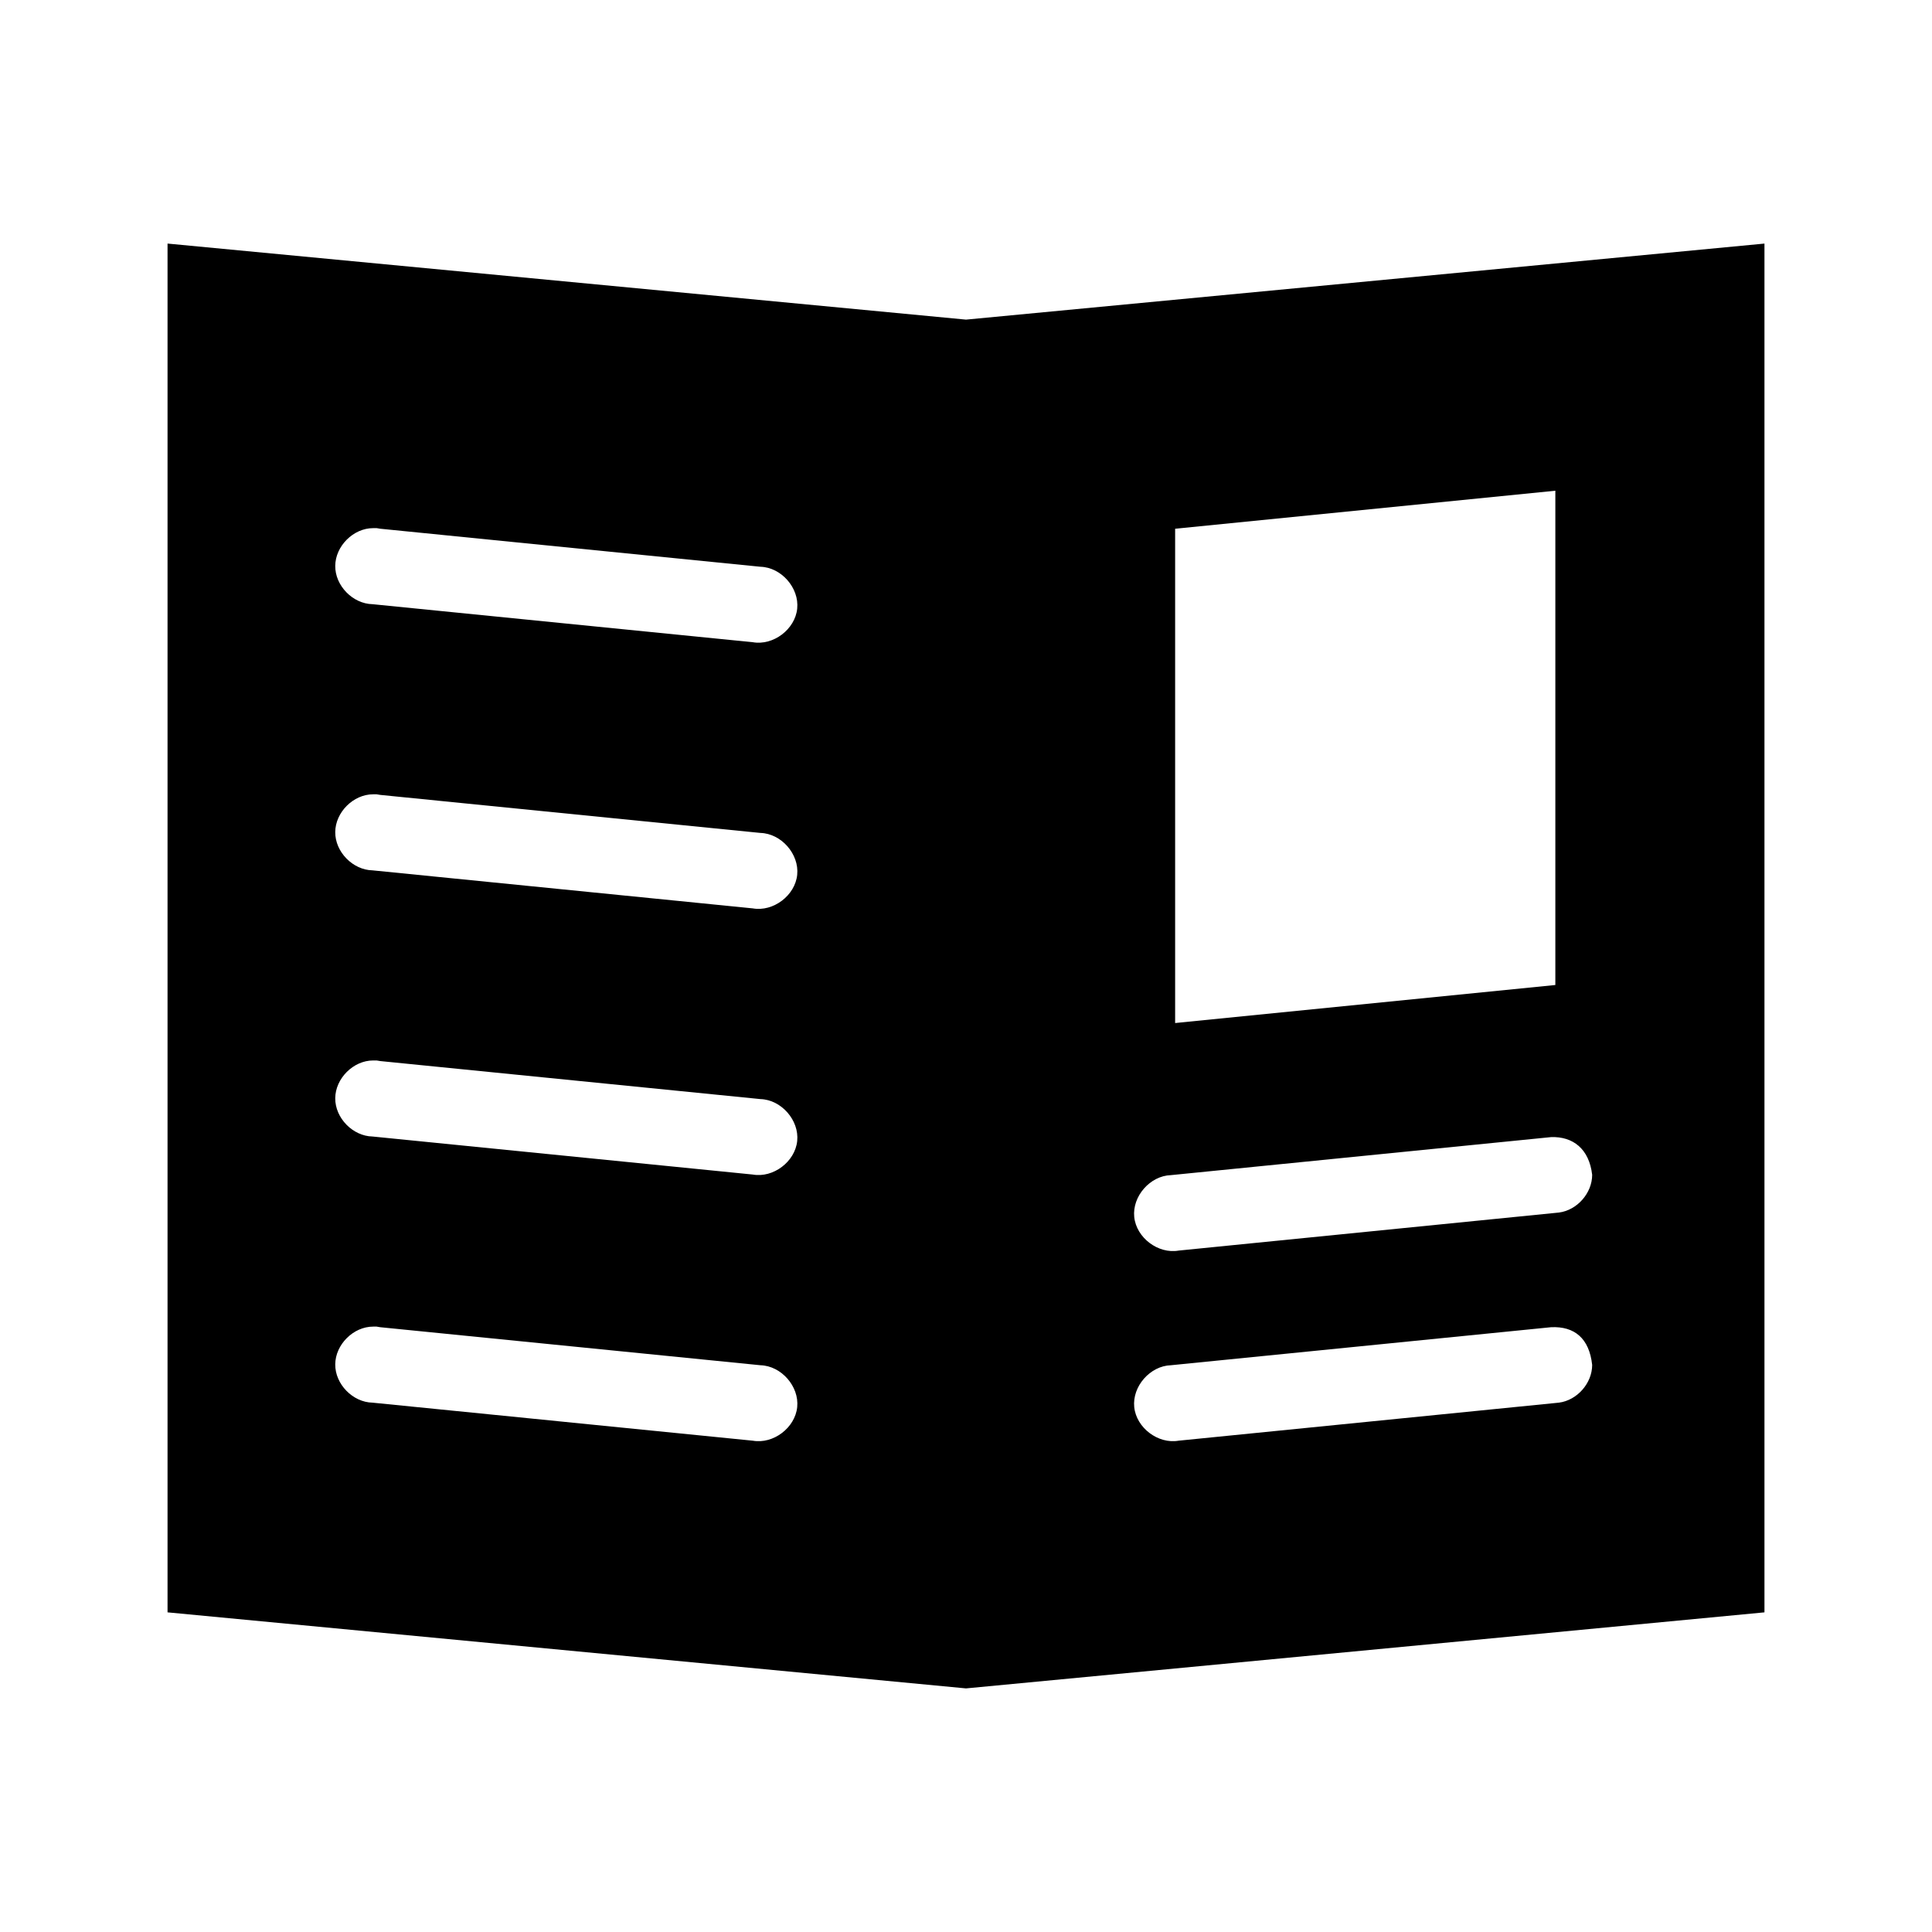 <?xml version="1.0" encoding="UTF-8"?>
<!-- Uploaded to: ICON Repo, www.iconrepo.com, Generator: ICON Repo Mixer Tools -->
<svg fill="#000000" width="800px" height="800px" version="1.1" viewBox="144 144 512 512" xmlns="http://www.w3.org/2000/svg">
 <path d="m611.6 208.55v362.74l-211.6 20.152-211.6-20.152v-362.74l211.6 20.152zm-55.418 65.496-100.76 10.078v130.99l100.76-10.078zm-312.36 9.918h-0.945c-5.238 0-9.996 4.762-10.035 10-0.051 5.238 4.644 10.051 9.879 10.152l100.76 10.074c5.438 0.965 11.223-3.402 11.785-8.895 0.562-5.496-4.219-10.941-9.738-11.098l-100.76-10.078c-0.312-0.066-0.629-0.121-0.945-0.156zm0 70.535h-0.945c-5.238 0-9.996 4.762-10.035 10-0.051 5.238 4.644 10.051 9.879 10.152l100.76 10.078c5.438 0.965 11.223-3.402 11.785-8.895 0.562-5.496-4.219-10.941-9.738-11.098l-100.76-10.078c-0.312-0.066-0.629-0.121-0.945-0.156zm0 70.535h-0.945c-5.238 0-9.996 4.762-10.035 10-0.051 5.238 4.644 10.051 9.879 10.152l100.76 10.078c5.438 0.965 11.223-3.402 11.785-8.895 0.562-5.496-4.219-10.941-9.738-11.098l-100.76-10.078c-0.312-0.066-0.629-0.121-0.945-0.156zm311.26 20.309-100.76 10.078c-5.523 0.156-10.301 5.606-9.738 11.098 0.562 5.496 6.348 9.863 11.785 8.895l100.76-10.078c4.816-0.609 8.812-5.144 8.812-9.996-0.797-6.906-5.117-10.188-10.859-9.996zm-311.26 50.223h-0.945c-5.238 0-9.996 4.762-10.035 10-0.051 5.238 4.644 10.051 9.879 10.152l100.76 10.078c5.438 0.965 11.223-3.402 11.785-8.895 0.562-5.496-4.219-10.941-9.738-11.098l-100.76-10.078c-0.312-0.066-0.629-0.121-0.945-0.156zm311.26 0.156-100.76 10.078c-5.523 0.156-10.301 5.606-9.738 11.098 0.562 5.496 6.348 9.863 11.785 8.895l100.76-10.078c4.816-0.609 8.812-5.144 8.812-9.996-0.77-7.055-4.688-10.273-10.859-9.996z"/>
</svg>